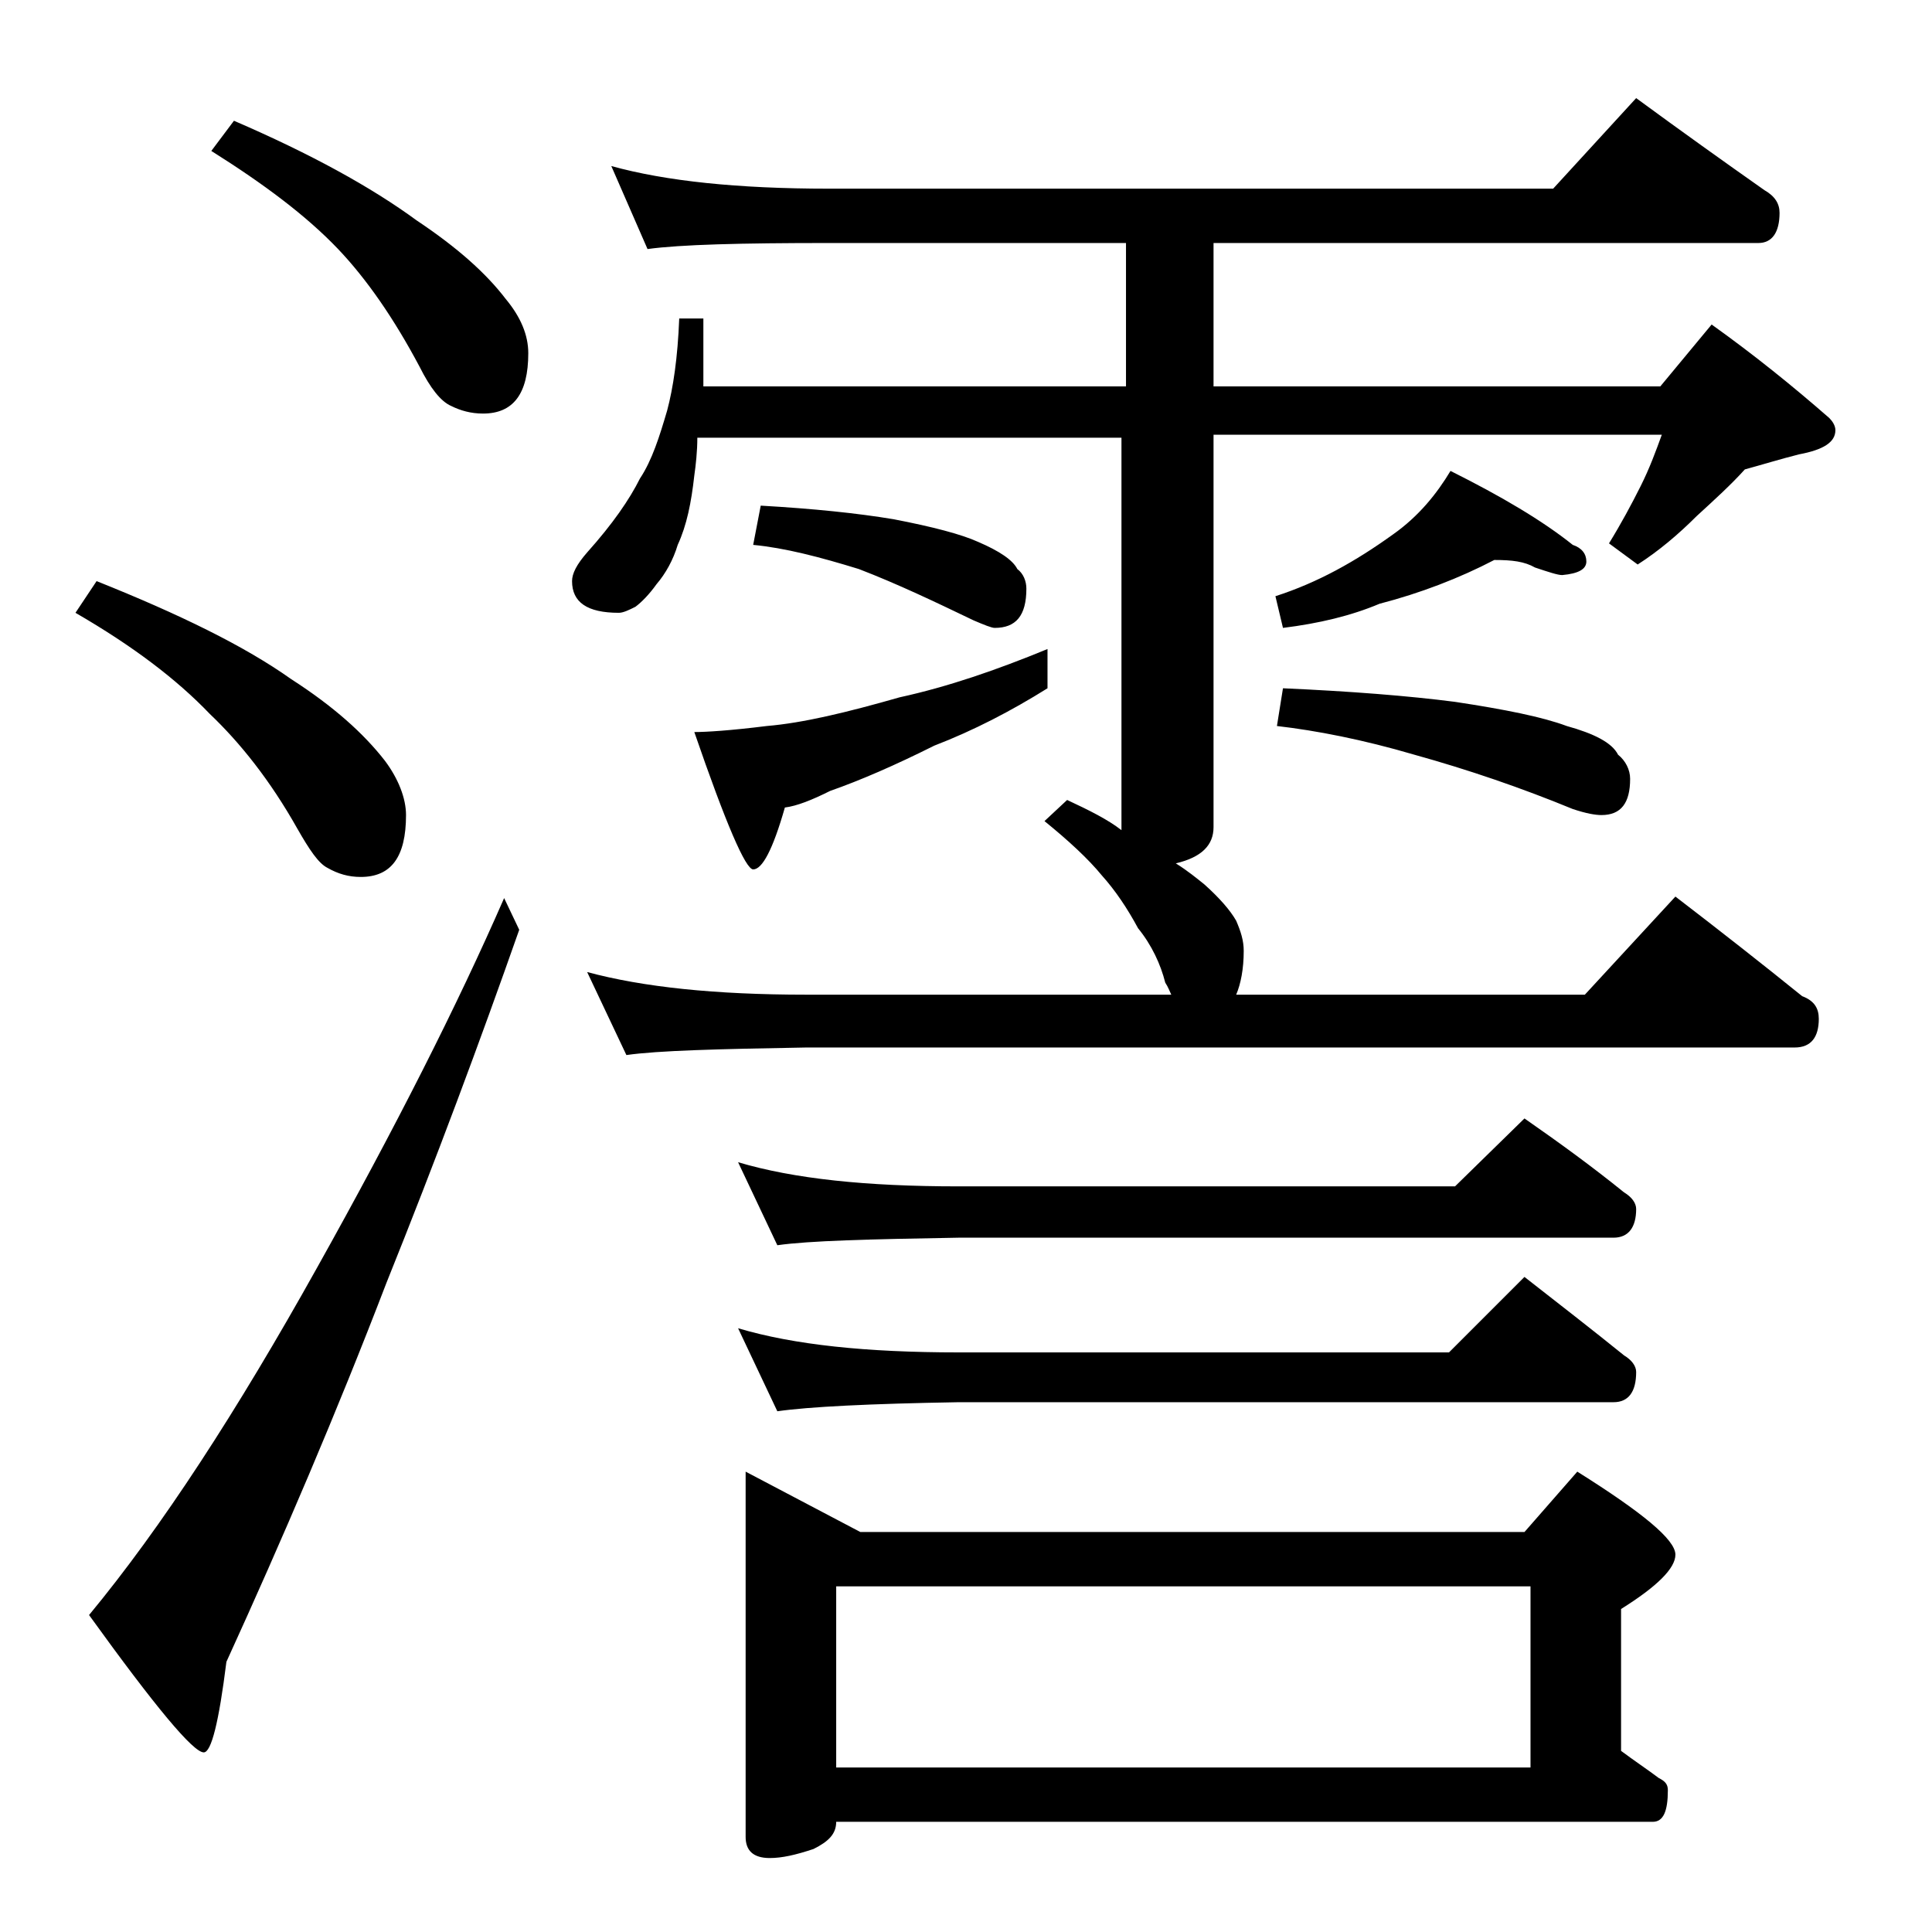 <?xml version="1.0" encoding="utf-8"?>
<!-- Generator: Adobe Illustrator 18.0.0, SVG Export Plug-In . SVG Version: 6.00 Build 0)  -->
<!DOCTYPE svg PUBLIC "-//W3C//DTD SVG 1.1//EN" "http://www.w3.org/Graphics/SVG/1.1/DTD/svg11.dtd">
<svg version="1.1" id="Layer_1" xmlns="http://www.w3.org/2000/svg" xmlns:xlink="http://www.w3.org/1999/xlink" x="0px" y="0px"
	 viewBox="0 0 128 128" enable-background="new 0 0 128 128" xml:space="preserve">
<path d="M6.4,38.5c5.5,2.2,9.8,4.3,12.9,6.5c2.8,1.8,4.8,3.6,6.2,5.4c0.9,1.2,1.4,2.5,1.4,3.6c0,2.8-1,4.1-3,4.1
	c-0.8,0-1.5-0.2-2.2-0.6c-0.6-0.3-1.2-1.2-2-2.6c-1.8-3.2-3.8-5.7-5.8-7.6C11.7,45,8.8,42.8,5,40.6L6.4,38.5z M33.4,59.5l1,2.1
	C31.8,69,28.9,76.8,25.6,85c-3.3,8.6-6.9,17-10.6,25.1c-0.5,4-1,6-1.5,6c-0.7,0-3.2-3-7.6-9.1c4.8-5.8,9.8-13.5,15.1-23
	C26.2,74.7,30.3,66.6,33.4,59.5z M15.5,8c5.1,2.2,9.1,4.4,12.1,6.6c2.7,1.8,4.6,3.5,5.9,5.2c1,1.2,1.5,2.4,1.5,3.6c0,2.7-1,4-3,4
	c-0.8,0-1.5-0.2-2.1-0.5c-0.7-0.3-1.4-1.2-2.1-2.6c-1.7-3.2-3.5-5.8-5.4-7.8c-2.1-2.2-4.9-4.3-8.4-6.5L15.5,8z M40.5,11
	c3.6,1,8.4,1.5,14.4,1.5h48l5.5-6c3,2.2,5.8,4.2,8.5,6.1c0.7,0.4,1,0.9,1,1.5c0,1.3-0.5,2-1.4,2H80.4v9.5H110l3.4-4.1
	c2.8,2,5.4,4.1,7.8,6.2c0.2,0.2,0.4,0.5,0.4,0.8c0,0.8-0.8,1.3-2.4,1.6c-1.2,0.3-2.5,0.7-3.6,1c-0.9,1-2,2-3.2,3.1
	c-1.2,1.2-2.5,2.3-3.9,3.2l-1.9-1.4c0.8-1.3,1.5-2.6,2.1-3.8c0.6-1.2,1-2.3,1.4-3.4H80.4v26c0,1.2-0.8,2-2.5,2.4
	c0.8,0.5,1.4,1,1.9,1.4c1,0.9,1.7,1.7,2.1,2.4c0.3,0.7,0.5,1.3,0.5,2c0,1.2-0.2,2.2-0.5,2.9H105l6-6.5c3,2.3,5.8,4.5,8.4,6.6
	c0.8,0.3,1.1,0.8,1.1,1.5c0,1.2-0.5,1.9-1.6,1.9H53.4c-5.8,0.1-9.8,0.2-11.9,0.5l-2.6-5.5c3.7,1,8.5,1.5,14.5,1.5h24.2
	c-0.1-0.2-0.2-0.5-0.4-0.8c-0.3-1.2-0.9-2.5-1.8-3.6c-0.7-1.3-1.5-2.5-2.4-3.5c-0.9-1.1-2.2-2.3-3.8-3.6l1.5-1.4
	c1.5,0.7,2.7,1.3,3.6,2V29H46.2c0,0.9-0.1,1.8-0.2,2.5c-0.2,1.8-0.5,3.3-1.1,4.6c-0.3,1-0.8,1.9-1.4,2.6c-0.5,0.7-1,1.2-1.4,1.5
	c-0.4,0.2-0.8,0.4-1.1,0.4c-2.1,0-3.1-0.7-3.1-2.1c0-0.5,0.3-1.1,1-1.9c1.7-1.9,2.8-3.5,3.5-4.9c0.8-1.2,1.3-2.8,1.8-4.5
	c0.4-1.5,0.7-3.5,0.8-6.1h1.6v4.5h28v-9.5H54.9c-5.8,0-9.8,0.1-12,0.4L40.5,11z M69.4,43v2.6c-2.4,1.5-4.9,2.8-7.5,3.8
	c-2.6,1.3-4.9,2.3-6.9,3c-1.2,0.6-2.2,1-3,1.1c-0.8,2.8-1.5,4.1-2.1,4.1c-0.5,0-1.8-3-3.9-9.1c0.8,0,2.4-0.1,4.8-0.4
	c2.4-0.2,5.3-0.9,8.8-1.9C62.8,45.5,66,44.4,69.4,43z M48.9,77c3.7,1.1,8.5,1.6,14.6,1.6h32.9l4.6-4.5c2.3,1.6,4.5,3.2,6.6,4.9
	c0.5,0.3,0.8,0.7,0.8,1.1c0,1.2-0.5,1.9-1.5,1.9H63.5c-5.9,0.1-9.9,0.2-12,0.5L48.9,77z M48.9,88c3.7,1.1,8.5,1.6,14.6,1.6H96l5-5
	c2.3,1.8,4.5,3.5,6.6,5.2c0.5,0.3,0.8,0.7,0.8,1.1c0,1.3-0.5,2-1.5,2H63.5c-5.9,0.1-9.9,0.3-12,0.6L48.9,88z M49.4,97.5l7.6,4h44
	l3.5-4c4.3,2.7,6.5,4.5,6.5,5.5c0,0.9-1.2,2.1-3.6,3.6v9.4c0.8,0.6,1.7,1.2,2.5,1.8c0.4,0.2,0.6,0.4,0.6,0.8c0,1.4-0.3,2.1-1,2.1
	H55.4c0,0.8-0.5,1.3-1.5,1.8c-1.2,0.4-2.1,0.6-2.9,0.6c-1.1,0-1.6-0.5-1.6-1.4V97.5z M50.4,33.5c3.5,0.2,6.4,0.5,8.8,0.9
	c2.6,0.5,4.5,1,5.6,1.5c1.4,0.6,2.3,1.2,2.6,1.8C67.8,38,68,38.5,68,39c0,1.8-0.7,2.6-2.1,2.6c-0.2,0-0.7-0.2-1.4-0.5
	c-2.5-1.2-5-2.4-7.6-3.4c-2.6-0.8-4.9-1.4-7-1.6L50.4,33.5z M55.4,117.1h46v-12h-46V117.1z M99,37.1c-2.3,1.2-4.9,2.2-7.6,2.9
	c-1.9,0.8-4,1.3-6.4,1.6l-0.5-2.1c2.8-0.9,5.3-2.3,7.8-4.1c1.7-1.2,2.9-2.7,3.8-4.2c3.4,1.7,6.1,3.3,8.1,4.9
	c0.6,0.2,0.9,0.6,0.9,1.1s-0.5,0.8-1.6,0.9c-0.3,0-0.9-0.2-1.8-0.5C101,37.2,100.2,37.1,99,37.1z M85,45.6c4.5,0.2,8.3,0.5,11.4,0.9
	c3.3,0.5,5.8,1,7.4,1.6c1.8,0.5,3,1.1,3.4,1.9c0.5,0.4,0.8,1,0.8,1.6c0,1.6-0.6,2.4-1.9,2.4c-0.4,0-1-0.1-1.9-0.4
	c-3.4-1.4-6.9-2.6-10.5-3.6c-3.4-1-6.5-1.6-9.1-1.9L85,45.6z"/>
</svg>
